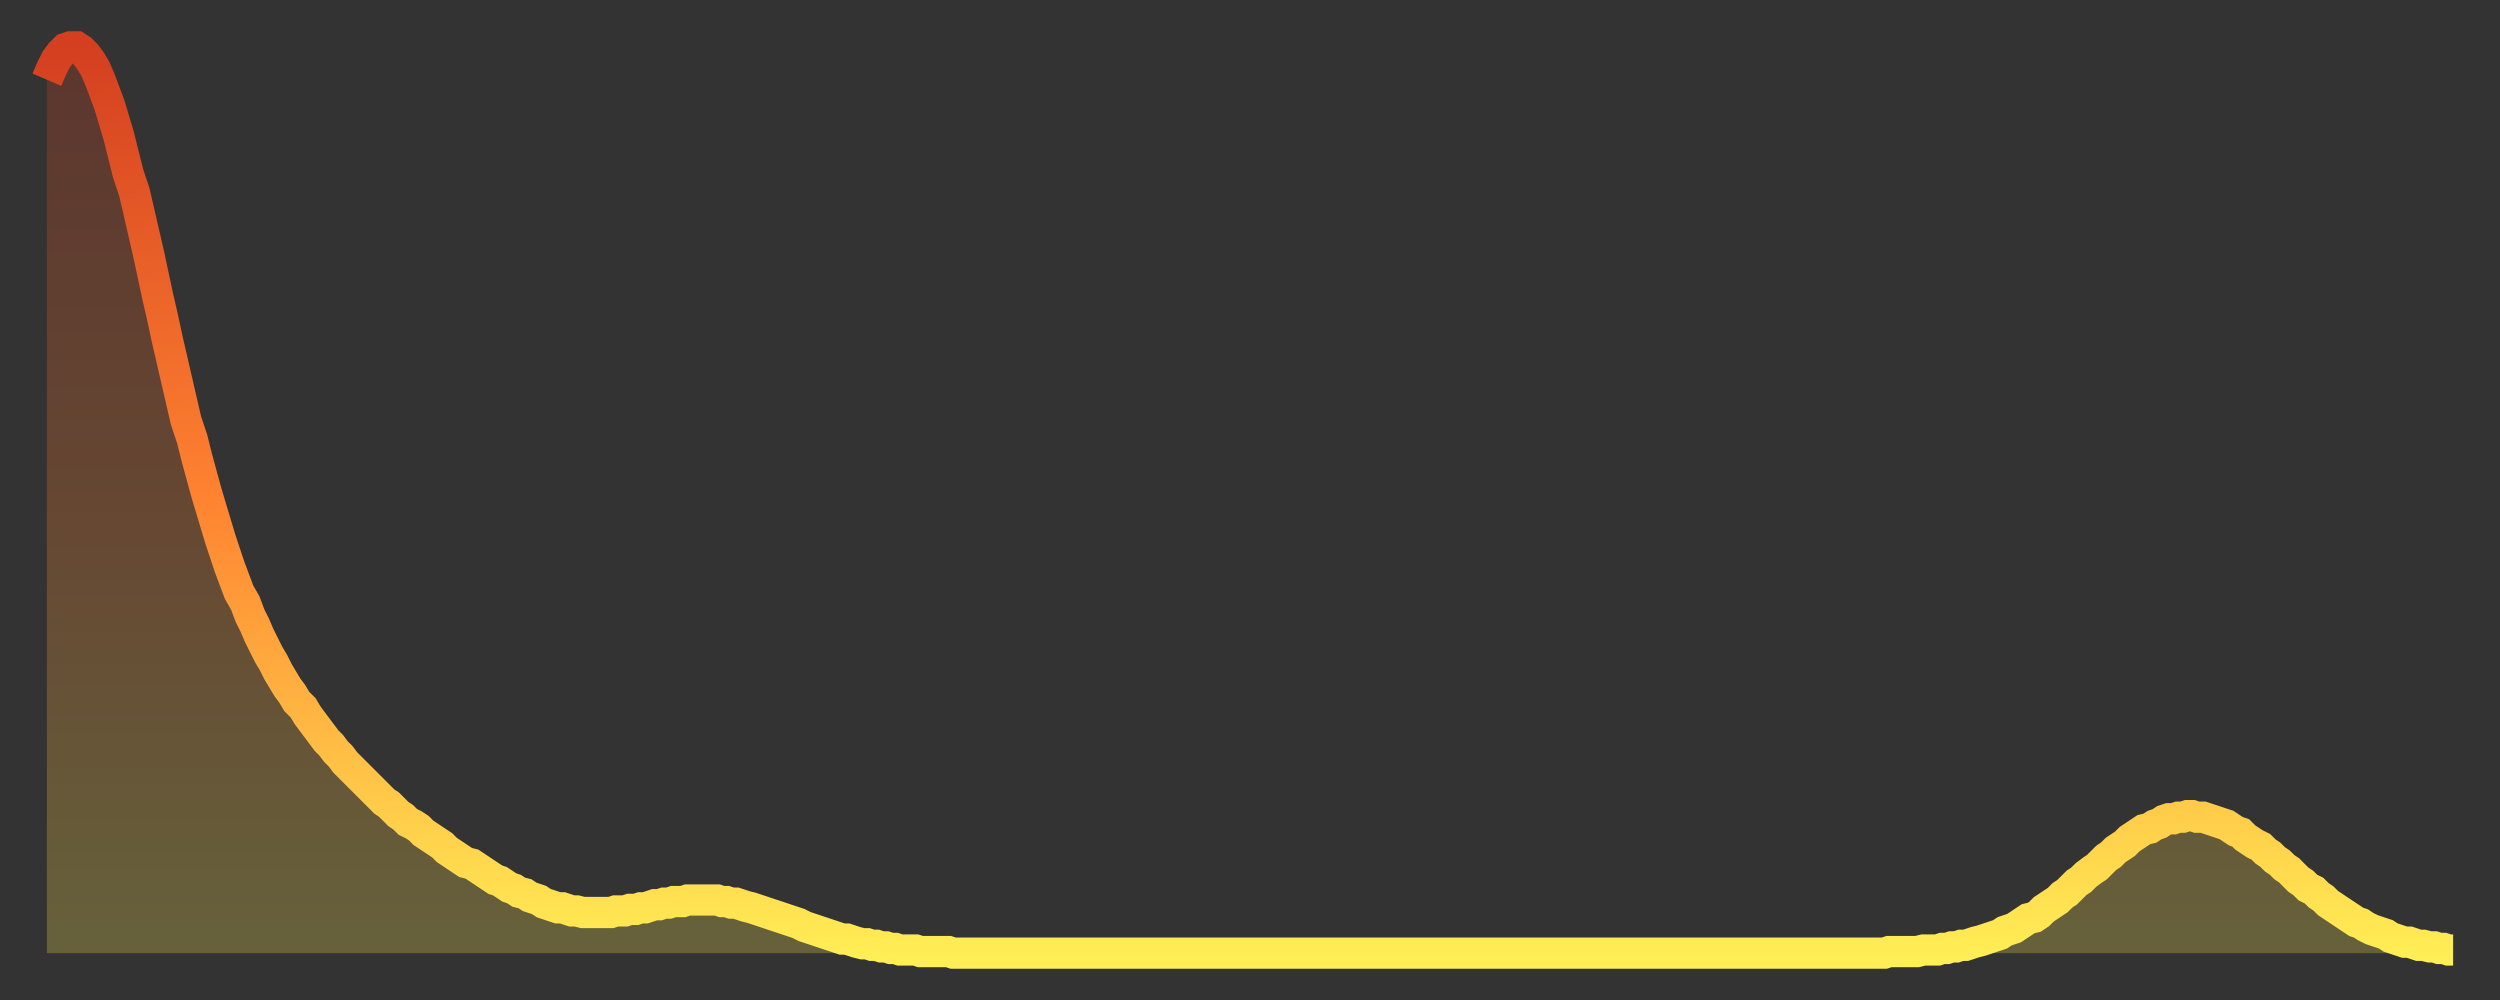 <?xml version="1.0" encoding="utf-8" ?>
<svg baseProfile="full" height="64" version="1.1" width="160" xmlns="http://www.w3.org/2000/svg" xmlns:ev="http://www.w3.org/2001/xml-events" xmlns:xlink="http://www.w3.org/1999/xlink"><rect width="100%" height="100%" fill="#333333" stroke="none"/><defs><linearGradient id="id933466" x1="0" x2="0" y1="0" y2="1"><stop offset="0%" stop-color="#d43f20" /><stop offset="50%" stop-color="#ff8331" /><stop offset="100%" stop-color="#ffee55" /></linearGradient></defs><g transform="translate(3,3)"><g><path d="M 0.0 2.1 0.3 1.4 0.6 0.8 0.9 0.4 1.2 0.1 1.5 0.0 1.9 0.0 2.2 0.2 2.5 0.5 2.8 0.9 3.1 1.4 3.4 2.1 3.7 2.9 4.0 3.7 4.3 4.7 4.6 5.7 4.9 6.9 5.2 8.1 5.6 9.3 5.9 10.6 6.2 11.9 6.5 13.2 6.8 14.6 7.1 16.0 7.4 17.3 7.7 18.7 8.0 20.0 8.3 21.3 8.6 22.6 8.9 23.9 9.3 25.1 9.6 26.3 9.9 27.4 10.2 28.5 10.5 29.5 10.8 30.5 11.1 31.5 11.4 32.4 11.7 33.3 12.0 34.1 12.3 34.9 12.7 35.6 13.0 36.4 13.3 37.0 13.6 37.7 13.9 38.3 14.2 38.9 14.5 39.4 14.8 40.0 15.1 40.5 15.4 41.0 15.7 41.4 16.0 41.9 16.4 42.3 16.7 42.8 17.0 43.2 17.3 43.6 17.6 44.0 17.9 44.4 18.2 44.7 18.5 45.1 18.8 45.4 19.1 45.8 19.4 46.1 19.8 46.5 20.1 46.8 20.4 47.1 20.7 47.4 21.0 47.7 21.3 48.0 21.6 48.3 21.9 48.5 22.2 48.8 22.5 49.1 22.8 49.3 23.1 49.6 23.5 49.8 23.8 50.0 24.1 50.3 24.4 50.5 24.7 50.7 25.0 50.9 25.3 51.1 25.6 51.4 25.9 51.6 26.2 51.8 26.5 52.0 26.8 52.2 27.2 52.3 27.5 52.5 27.8 52.7 28.1 52.9 28.4 53.1 28.7 53.3 29.0 53.4 29.3 53.6 29.6 53.8 29.9 53.9 30.2 54.1 30.6 54.2 30.9 54.4 31.2 54.5 31.5 54.6 31.8 54.8 32.1 54.9 32.4 55.0 32.7 55.1 33.0 55.1 33.3 55.2 33.6 55.3 33.9 55.3 34.3 55.4 34.6 55.4 34.9 55.4 35.2 55.4 35.5 55.4 35.8 55.4 36.1 55.4 36.4 55.3 36.7 55.3 37.0 55.3 37.3 55.2 37.7 55.2 38.0 55.1 38.3 55.1 38.6 55.0 38.9 54.9 39.2 54.9 39.5 54.8 39.8 54.8 40.1 54.7 40.4 54.7 40.7 54.7 41.0 54.6 41.4 54.6 41.7 54.6 42.0 54.6 42.3 54.6 42.6 54.6 42.9 54.6 43.2 54.7 43.5 54.7 43.8 54.8 44.1 54.8 44.4 54.9 44.7 55.0 45.1 55.1 45.4 55.2 45.7 55.3 46.0 55.4 46.3 55.5 46.6 55.6 46.9 55.7 47.2 55.8 47.5 55.9 47.8 56.0 48.1 56.1 48.5 56.3 48.8 56.4 49.1 56.5 49.4 56.6 49.7 56.7 50.0 56.8 50.3 56.9 50.6 57.0 50.9 57.1 51.2 57.1 51.5 57.2 51.8 57.3 52.2 57.4 52.5 57.4 52.8 57.5 53.1 57.5 53.4 57.6 53.7 57.6 54.0 57.7 54.3 57.7 54.6 57.8 54.9 57.8 55.2 57.8 55.6 57.8 55.9 57.9 56.2 57.9 56.5 57.9 56.8 57.9 57.1 57.9 57.4 57.9 57.7 57.9 58.0 58.0 58.3 58.0 58.6 58.0 58.9 58.0 59.3 58.0 59.6 58.0 59.9 58.0 60.2 58.0 60.5 58.0 60.8 58.0 61.1 58.0 61.4 58.0 61.7 58.0 62.0 58.0 62.3 58.0 62.6 58.0 63.0 58.0 63.3 58.0 63.6 58.0 63.9 58.0 64.2 58.0 64.5 58.0 64.8 58.0 65.1 58.0 65.4 58.0 65.7 58.0 66.0 58.0 66.4 58.0 66.7 58.0 67.0 58.0 67.3 58.0 67.6 58.0 67.9 58.0 68.2 58.0 68.5 58.0 68.8 58.0 69.1 58.0 69.4 58.0 69.7 58.0 70.1 58.0 70.4 58.0 70.7 58.0 71.0 58.0 71.3 58.0 71.6 58.0 71.9 58.0 72.2 58.0 72.5 58.0 72.8 58.0 73.1 58.0 73.5 58.0 73.8 58.0 74.1 58.0 74.4 58.0 74.7 58.0 75.0 58.0 75.3 58.0 75.6 58.0 75.9 58.0 76.2 58.0 76.5 58.0 76.8 58.0 77.2 58.0 77.5 58.0 77.8 58.0 78.1 58.0 78.4 58.0 78.7 58.0 79.0 58.0 79.3 58.0 79.6 58.0 79.9 58.0 80.2 58.0 80.5 58.0 80.9 58.0 81.2 58.0 81.5 58.0 81.8 58.0 82.1 58.0 82.4 58.0 82.7 58.0 83.0 58.0 83.3 58.0 83.6 58.0 83.9 58.0 84.3 58.0 84.6 58.0 84.9 58.0 85.2 58.0 85.5 58.0 85.8 58.0 86.1 58.0 86.4 58.0 86.7 58.0 87.0 58.0 87.3 58.0 87.6 58.0 88.0 58.0 88.3 58.0 88.6 58.0 88.9 58.0 89.2 58.0 89.5 58.0 89.8 58.0 90.1 58.0 90.4 58.0 90.7 58.0 91.0 58.0 91.4 58.0 91.7 58.0 92.0 58.0 92.3 58.0 92.6 58.0 92.9 58.0 93.2 58.0 93.5 58.0 93.8 58.0 94.1 58.0 94.4 58.0 94.7 58.0 95.1 58.0 95.4 58.0 95.7 58.0 96.0 58.0 96.3 58.0 96.6 58.0 96.9 58.0 97.2 58.0 97.5 58.0 97.8 58.0 98.1 58.0 98.4 58.0 98.8 58.0 99.1 58.0 99.4 58.0 99.7 58.0 100.0 58.0 100.3 58.0 100.6 58.0 100.9 58.0 101.2 58.0 101.5 58.0 101.8 58.0 102.2 58.0 102.5 58.0 102.8 58.0 103.1 58.0 103.4 58.0 103.7 58.0 104.0 58.0 104.3 58.0 104.6 58.0 104.9 58.0 105.2 58.0 105.5 58.0 105.9 58.0 106.2 58.0 106.5 58.0 106.8 58.0 107.1 58.0 107.4 58.0 107.7 58.0 108.0 58.0 108.3 58.0 108.6 58.0 108.9 58.0 109.3 58.0 109.6 58.0 109.9 58.0 110.2 58.0 110.5 58.0 110.8 58.0 111.1 58.0 111.4 58.0 111.7 58.0 112.0 58.0 112.3 58.0 112.6 58.0 113.0 58.0 113.3 58.0 113.6 58.0 113.9 58.0 114.2 58.0 114.5 58.0 114.8 58.0 115.1 58.0 115.4 58.0 115.7 58.0 116.0 58.0 116.3 58.0 116.7 58.0 117.0 58.0 117.3 58.0 117.6 58.0 117.9 57.9 118.2 57.9 118.5 57.9 118.8 57.9 119.1 57.9 119.4 57.9 119.7 57.9 120.1 57.8 120.4 57.8 120.7 57.8 121.0 57.8 121.3 57.7 121.6 57.7 121.9 57.6 122.2 57.6 122.5 57.5 122.8 57.5 123.1 57.4 123.4 57.3 123.8 57.2 124.1 57.1 124.4 57.0 124.7 56.9 125.0 56.8 125.3 56.6 125.6 56.5 125.9 56.4 126.2 56.2 126.5 56.0 126.8 55.8 127.2 55.7 127.5 55.5 127.8 55.2 128.1 55.0 128.4 54.8 128.7 54.6 129.0 54.3 129.3 54.1 129.6 53.8 129.9 53.5 130.2 53.3 130.5 53.0 130.9 52.7 131.2 52.5 131.5 52.2 131.8 51.9 132.1 51.7 132.4 51.4 132.7 51.2 133.0 51.0 133.3 50.7 133.6 50.5 133.9 50.3 134.2 50.1 134.6 50.0 134.9 49.8 135.2 49.7 135.5 49.5 135.8 49.4 136.1 49.4 136.4 49.3 136.7 49.3 137.0 49.2 137.3 49.2 137.6 49.3 138.0 49.3 138.3 49.4 138.6 49.5 138.9 49.6 139.2 49.7 139.5 49.8 139.8 50.0 140.1 50.2 140.4 50.3 140.7 50.6 141.0 50.8 141.3 51.0 141.7 51.2 142.0 51.5 142.3 51.7 142.6 52.0 142.9 52.2 143.2 52.5 143.5 52.7 143.8 53.0 144.1 53.3 144.4 53.5 144.7 53.8 145.1 54.0 145.4 54.3 145.7 54.5 146.0 54.8 146.3 55.0 146.6 55.2 146.9 55.4 147.2 55.6 147.5 55.8 147.8 56.0 148.1 56.1 148.4 56.3 148.8 56.5 149.1 56.6 149.4 56.7 149.7 56.8 150.0 57.0 150.3 57.1 150.6 57.2 150.9 57.3 151.2 57.3 151.5 57.4 151.8 57.5 152.1 57.5 152.5 57.6 152.8 57.6 153.1 57.7 153.4 57.7 153.7 57.8 154.0 57.8" fill="none" id="graph-curve" opacity="1" stroke="url(#id933466)" stroke-width="2" /><path d="M 0 58 L 0.0 2.1 0.3 1.4 0.6 0.8 0.9 0.4 1.2 0.1 1.5 0.0 1.9 0.0 2.2 0.2 2.5 0.5 2.8 0.9 3.1 1.4 3.4 2.1 3.7 2.9 4.0 3.7 4.3 4.7 4.6 5.7 4.9 6.9 5.2 8.1 5.6 9.3 5.9 10.6 6.2 11.9 6.5 13.2 6.8 14.6 7.1 16.0 7.4 17.3 7.7 18.7 8.0 20.0 8.3 21.3 8.6 22.6 8.9 23.9 9.3 25.1 9.6 26.3 9.9 27.4 10.2 28.5 10.5 29.5 10.8 30.5 11.1 31.5 11.4 32.4 11.7 33.3 12.0 34.1 12.3 34.9 12.7 35.6 13.0 36.4 13.3 37.0 13.6 37.7 13.9 38.3 14.2 38.9 14.5 39.4 14.8 40.0 15.1 40.5 15.4 41.0 15.7 41.4 16.0 41.9 16.4 42.3 16.7 42.8 17.0 43.2 17.3 43.6 17.6 44.0 17.9 44.4 18.2 44.7 18.5 45.1 18.8 45.4 19.1 45.8 19.4 46.1 19.8 46.5 20.1 46.8 20.4 47.1 20.7 47.4 21.0 47.7 21.3 48.0 21.6 48.3 21.9 48.5 22.2 48.8 22.5 49.1 22.8 49.3 23.1 49.6 23.5 49.8 23.8 50.0 24.1 50.3 24.4 50.5 24.7 50.7 25.0 50.9 25.3 51.1 25.6 51.4 25.9 51.6 26.2 51.8 26.5 52.0 26.8 52.2 27.2 52.3 27.5 52.5 27.8 52.7 28.1 52.9 28.4 53.1 28.7 53.3 29.0 53.4 29.3 53.6 29.6 53.8 29.9 53.9 30.2 54.1 30.6 54.2 30.9 54.4 31.2 54.5 31.5 54.6 31.8 54.8 32.1 54.9 32.4 55.0 32.7 55.1 33.0 55.1 33.3 55.2 33.6 55.3 33.9 55.3 34.3 55.4 34.6 55.4 34.9 55.4 35.2 55.4 35.5 55.4 35.8 55.4 36.1 55.4 36.4 55.3 36.7 55.3 37.0 55.3 37.3 55.2 37.7 55.2 38.0 55.1 38.3 55.1 38.6 55.0 38.9 54.9 39.2 54.9 39.5 54.8 39.8 54.8 40.1 54.7 40.4 54.7 40.7 54.7 41.0 54.6 41.4 54.6 41.7 54.6 42.0 54.6 42.3 54.6 42.6 54.6 42.9 54.6 43.2 54.7 43.5 54.7 43.8 54.8 44.1 54.8 44.4 54.9 44.7 55.0 45.1 55.1 45.4 55.2 45.7 55.3 46.0 55.4 46.3 55.5 46.6 55.6 46.9 55.7 47.2 55.8 47.5 55.9 47.8 56.0 48.1 56.1 48.5 56.3 48.8 56.4 49.1 56.5 49.4 56.6 49.7 56.7 50.0 56.8 50.3 56.9 50.6 57.0 50.9 57.1 51.2 57.1 51.5 57.2 51.8 57.3 52.2 57.4 52.5 57.4 52.8 57.5 53.1 57.5 53.4 57.6 53.7 57.6 54.0 57.7 54.3 57.7 54.6 57.8 54.9 57.8 55.2 57.8 55.6 57.8 55.9 57.9 56.2 57.9 56.5 57.9 56.8 57.9 57.1 57.9 57.4 57.9 57.7 57.9 58.0 58.0 58.3 58.0 58.6 58.0 58.9 58.0 59.3 58.0 59.6 58.0 59.9 58.0 60.2 58.0 60.5 58.0 60.8 58.0 61.1 58.0 61.4 58.0 61.7 58.0 62.0 58.0 62.3 58.0 62.6 58.0 63.0 58.0 63.3 58.0 63.6 58.0 63.9 58.0 64.2 58.0 64.5 58.0 64.8 58.0 65.1 58.0 65.4 58.0 65.7 58.0 66.0 58.0 66.4 58.0 66.7 58.0 67.0 58.0 67.3 58.0 67.6 58.0 67.9 58.0 68.2 58.0 68.5 58.0 68.8 58.0 69.1 58.0 69.4 58.0 69.7 58.0 70.1 58.0 70.4 58.0 70.7 58.0 71.0 58.0 71.3 58.0 71.6 58.0 71.9 58.0 72.2 58.0 72.5 58.0 72.8 58.0 73.1 58.0 73.5 58.0 73.8 58.0 74.1 58.0 74.4 58.0 74.7 58.0 75.0 58.0 75.3 58.0 75.6 58.0 75.9 58.0 76.2 58.0 76.5 58.0 76.8 58.0 77.2 58.0 77.5 58.0 77.8 58.0 78.1 58.0 78.4 58.0 78.7 58.0 79.0 58.0 79.3 58.0 79.6 58.0 79.9 58.0 80.2 58.0 80.5 58.0 80.9 58.0 81.2 58.0 81.5 58.0 81.8 58.0 82.1 58.0 82.4 58.0 82.7 58.0 83.0 58.0 83.3 58.0 83.6 58.0 83.9 58.0 84.3 58.0 84.6 58.0 84.9 58.0 85.2 58.0 85.5 58.0 85.8 58.0 86.1 58.0 86.4 58.0 86.7 58.0 87.0 58.0 87.3 58.0 87.6 58.0 88.0 58.0 88.3 58.0 88.6 58.0 88.9 58.0 89.2 58.0 89.5 58.0 89.8 58.0 90.1 58.0 90.4 58.0 90.7 58.0 91.0 58.0 91.4 58.0 91.7 58.0 92.0 58.0 92.3 58.0 92.6 58.0 92.9 58.0 93.2 58.0 93.5 58.0 93.8 58.0 94.1 58.0 94.4 58.0 94.7 58.0 95.1 58.0 95.4 58.0 95.7 58.0 96.0 58.0 96.3 58.0 96.6 58.0 96.9 58.0 97.2 58.0 97.5 58.0 97.8 58.0 98.1 58.0 98.4 58.0 98.8 58.0 99.1 58.0 99.4 58.0 99.7 58.0 100.0 58.0 100.3 58.0 100.6 58.0 100.9 58.0 101.2 58.0 101.5 58.0 101.8 58.0 102.2 58.0 102.5 58.0 102.8 58.0 103.1 58.0 103.4 58.0 103.7 58.0 104.0 58.0 104.3 58.0 104.6 58.0 104.9 58.0 105.2 58.0 105.5 58.0 105.9 58.0 106.2 58.0 106.5 58.0 106.8 58.0 107.1 58.0 107.4 58.0 107.7 58.0 108.0 58.0 108.3 58.0 108.6 58.0 108.9 58.0 109.3 58.0 109.6 58.0 109.9 58.0 110.2 58.0 110.5 58.0 110.8 58.0 111.1 58.0 111.4 58.0 111.7 58.0 112.0 58.0 112.3 58.0 112.6 58.0 113.0 58.0 113.3 58.0 113.6 58.0 113.9 58.0 114.2 58.0 114.5 58.0 114.8 58.0 115.1 58.0 115.4 58.0 115.7 58.0 116.0 58.0 116.3 58.0 116.7 58.0 117.0 58.0 117.3 58.0 117.6 58.0 117.9 57.9 118.2 57.9 118.5 57.9 118.8 57.9 119.1 57.9 119.4 57.9 119.7 57.9 120.1 57.8 120.4 57.8 120.7 57.8 121.0 57.8 121.3 57.7 121.6 57.7 121.9 57.6 122.2 57.6 122.5 57.5 122.8 57.5 123.1 57.4 123.4 57.3 123.8 57.2 124.1 57.1 124.4 57.0 124.7 56.9 125.0 56.8 125.3 56.6 125.6 56.5 125.9 56.4 126.2 56.2 126.5 56.0 126.8 55.8 127.2 55.7 127.5 55.5 127.8 55.2 128.1 55.0 128.4 54.8 128.7 54.6 129.0 54.3 129.3 54.1 129.6 53.8 129.9 53.5 130.2 53.3 130.5 53.0 130.9 52.7 131.2 52.5 131.5 52.2 131.8 51.9 132.1 51.7 132.4 51.4 132.7 51.2 133.0 51.0 133.3 50.7 133.6 50.5 133.9 50.3 134.2 50.1 134.6 50.0 134.9 49.8 135.2 49.7 135.5 49.5 135.8 49.4 136.1 49.4 136.4 49.3 136.7 49.3 137.0 49.2 137.3 49.2 137.6 49.3 138.0 49.3 138.3 49.4 138.6 49.5 138.9 49.6 139.2 49.7 139.5 49.8 139.8 50.0 140.1 50.2 140.4 50.3 140.7 50.6 141.0 50.8 141.3 51.0 141.7 51.2 142.0 51.5 142.3 51.7 142.6 52.0 142.9 52.2 143.2 52.5 143.5 52.7 143.8 53.0 144.1 53.3 144.4 53.5 144.7 53.8 145.1 54.0 145.4 54.3 145.7 54.5 146.0 54.8 146.3 55.0 146.6 55.2 146.9 55.4 147.2 55.6 147.5 55.8 147.8 56.0 148.1 56.1 148.4 56.3 148.8 56.5 149.1 56.6 149.4 56.7 149.7 56.8 150.0 57.0 150.3 57.1 150.6 57.2 150.9 57.3 151.2 57.3 151.5 57.4 151.8 57.5 152.1 57.5 152.5 57.6 152.8 57.6 153.1 57.7 153.4 57.7 153.7 57.8 154.0 57.8 154 58" fill="url(#id933466)" fill-opacity=".25" id="graph-shadow" /></g></g></svg>